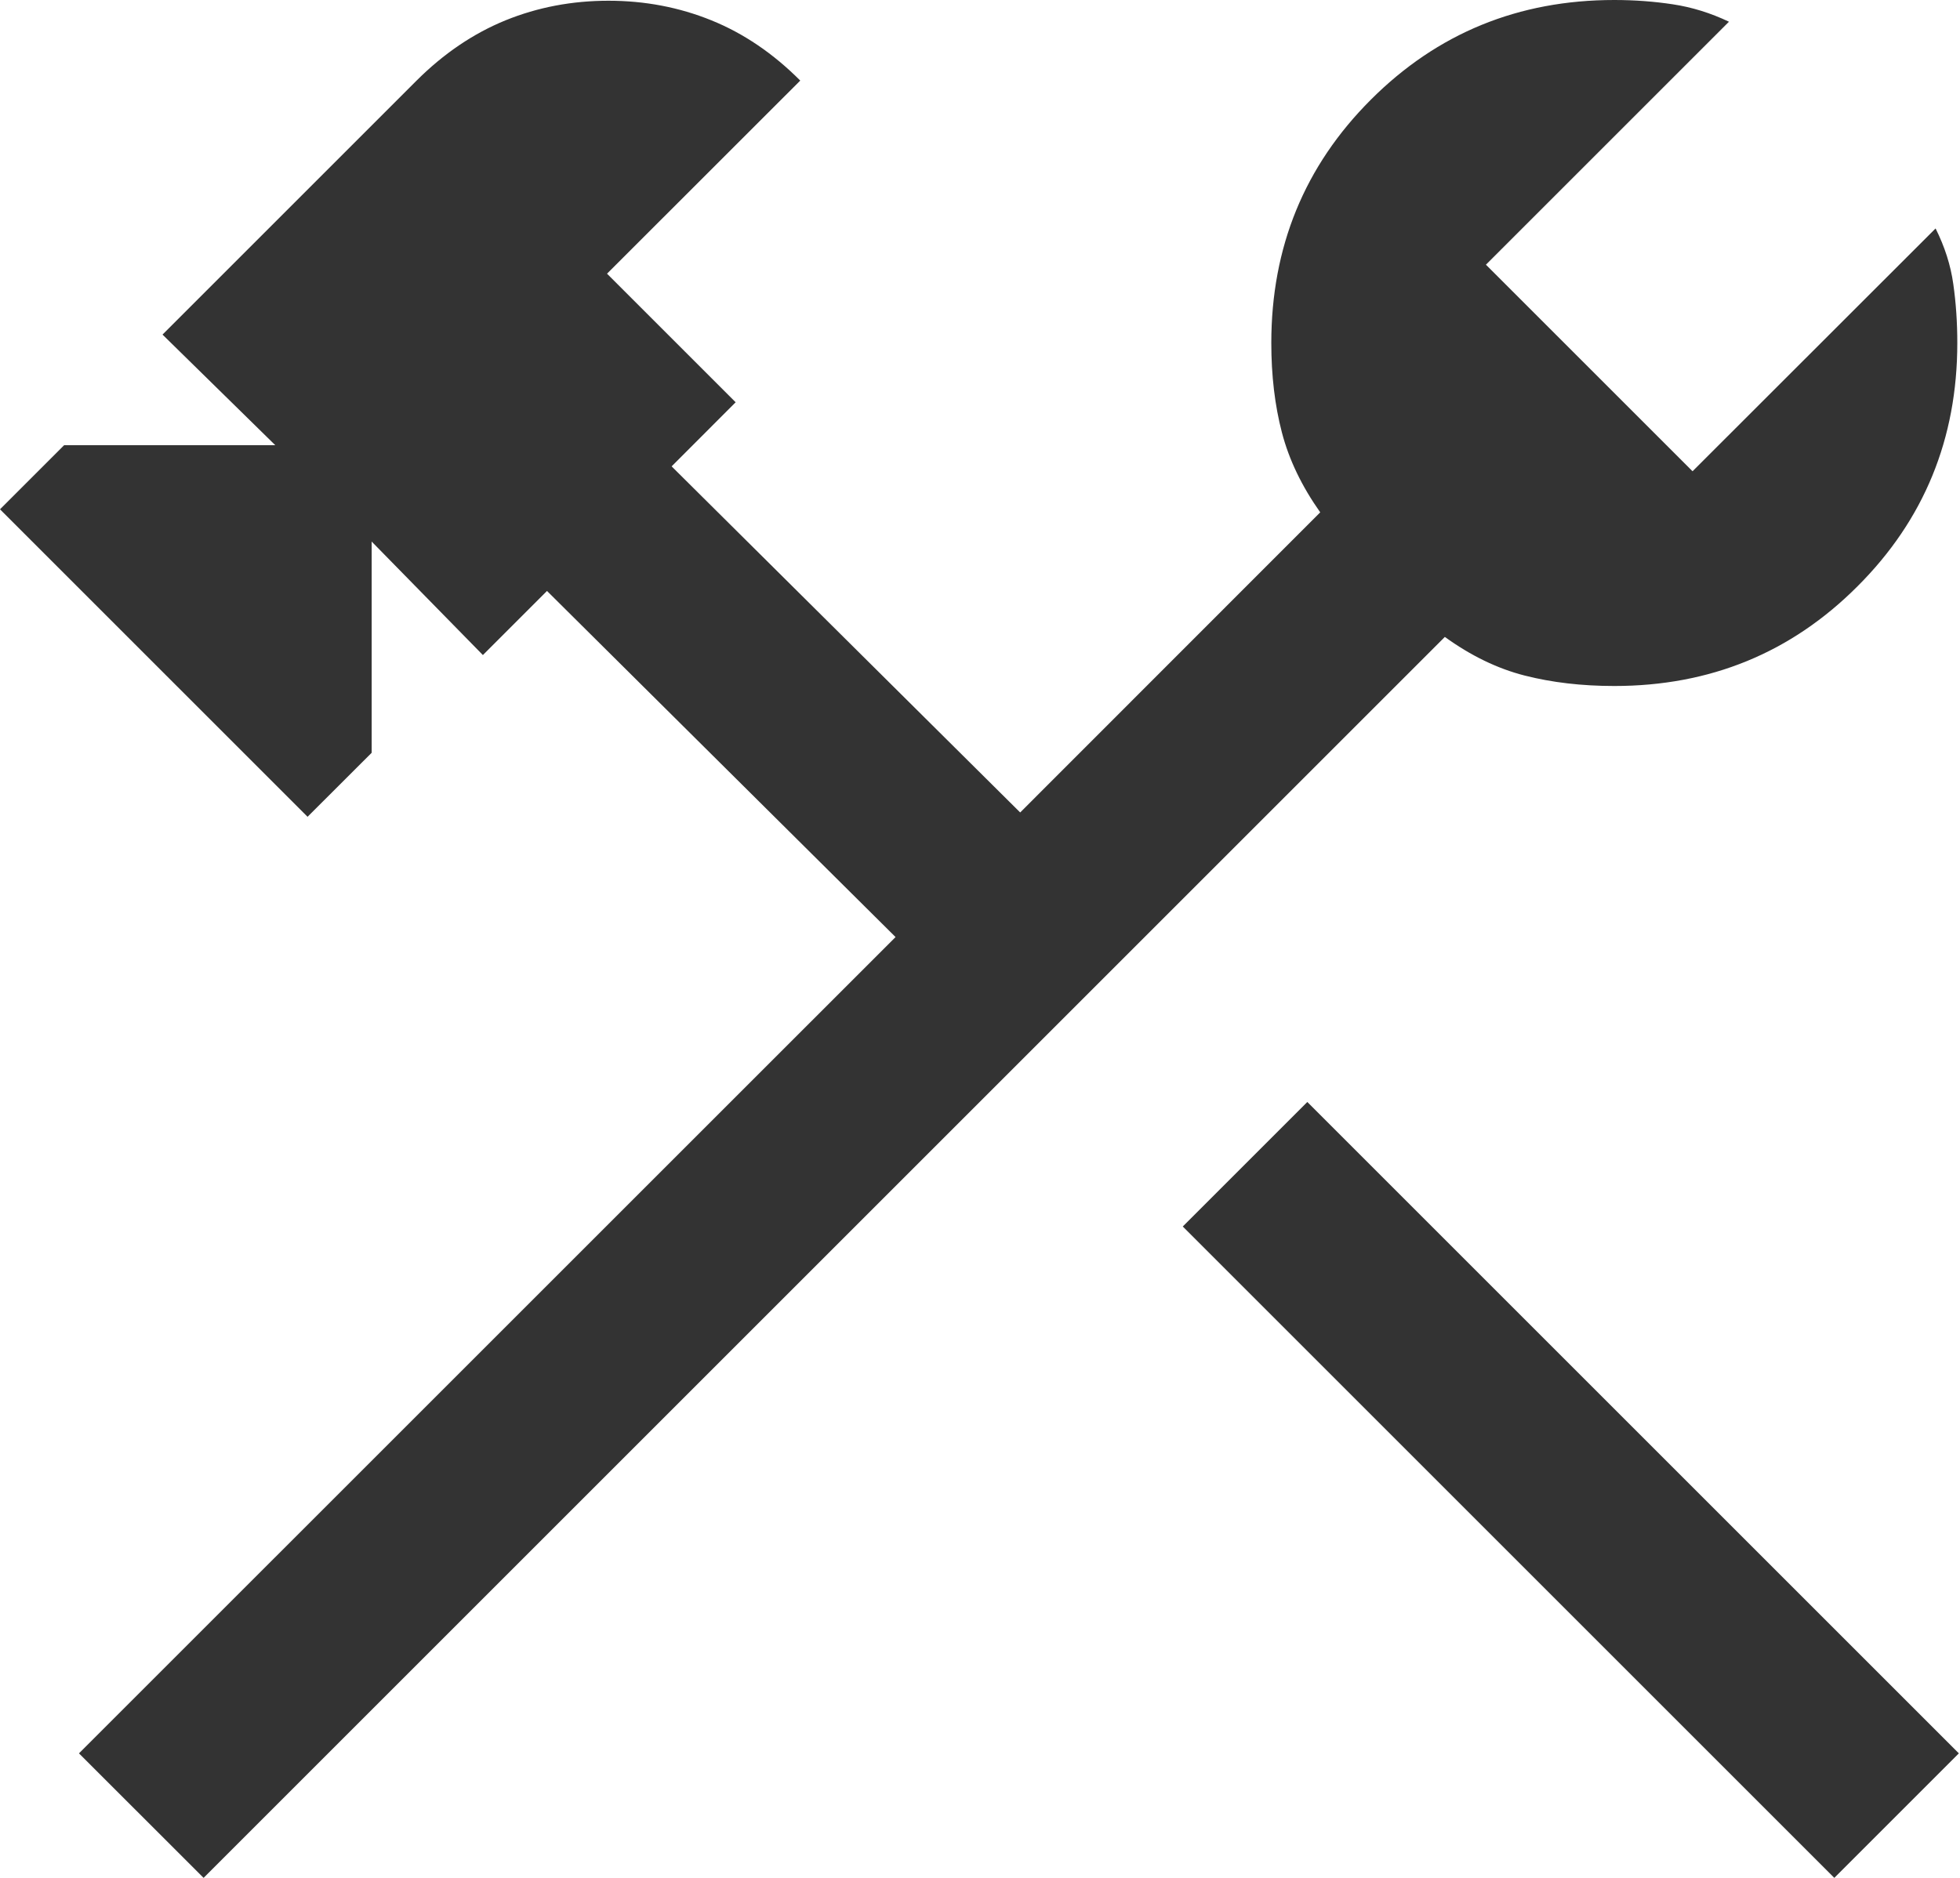 <svg width="24" height="23" viewBox="0 0 24 23" fill="none" xmlns="http://www.w3.org/2000/svg">
<path d="M22.461 23L14.483 15.022L16.008 13.497L23.986 21.475L22.461 23ZM2.493 23L0.967 21.475L10.966 11.477L6.698 7.238L5.913 8.023L4.551 6.633V9.22L3.766 10.004L0 6.238L0.785 5.453H3.371L1.99 4.098L5.101 0.987C5.433 0.656 5.796 0.41 6.19 0.249C6.584 0.089 7.004 0.009 7.451 0.009C7.896 0.009 8.316 0.089 8.711 0.249C9.106 0.409 9.468 0.655 9.799 0.987L7.433 3.352L9.008 4.927L8.224 5.712L12.492 9.951L16.166 6.275C15.941 5.957 15.784 5.631 15.697 5.298C15.61 4.965 15.567 4.599 15.567 4.2C15.567 3.027 15.973 2.033 16.787 1.22C17.6 0.407 18.593 0 19.767 0C20.016 0 20.255 0.018 20.485 0.053C20.717 0.088 20.946 0.159 21.171 0.266L18.195 3.242L20.725 5.772L23.701 2.798C23.813 3.022 23.886 3.249 23.918 3.48C23.951 3.712 23.967 3.952 23.967 4.2C23.967 5.374 23.56 6.367 22.746 7.18C21.933 7.995 20.94 8.402 19.767 8.402C19.368 8.402 19.002 8.359 18.669 8.274C18.336 8.189 18.01 8.031 17.692 7.801L2.493 23Z" fill="#333333"/>
</svg>
